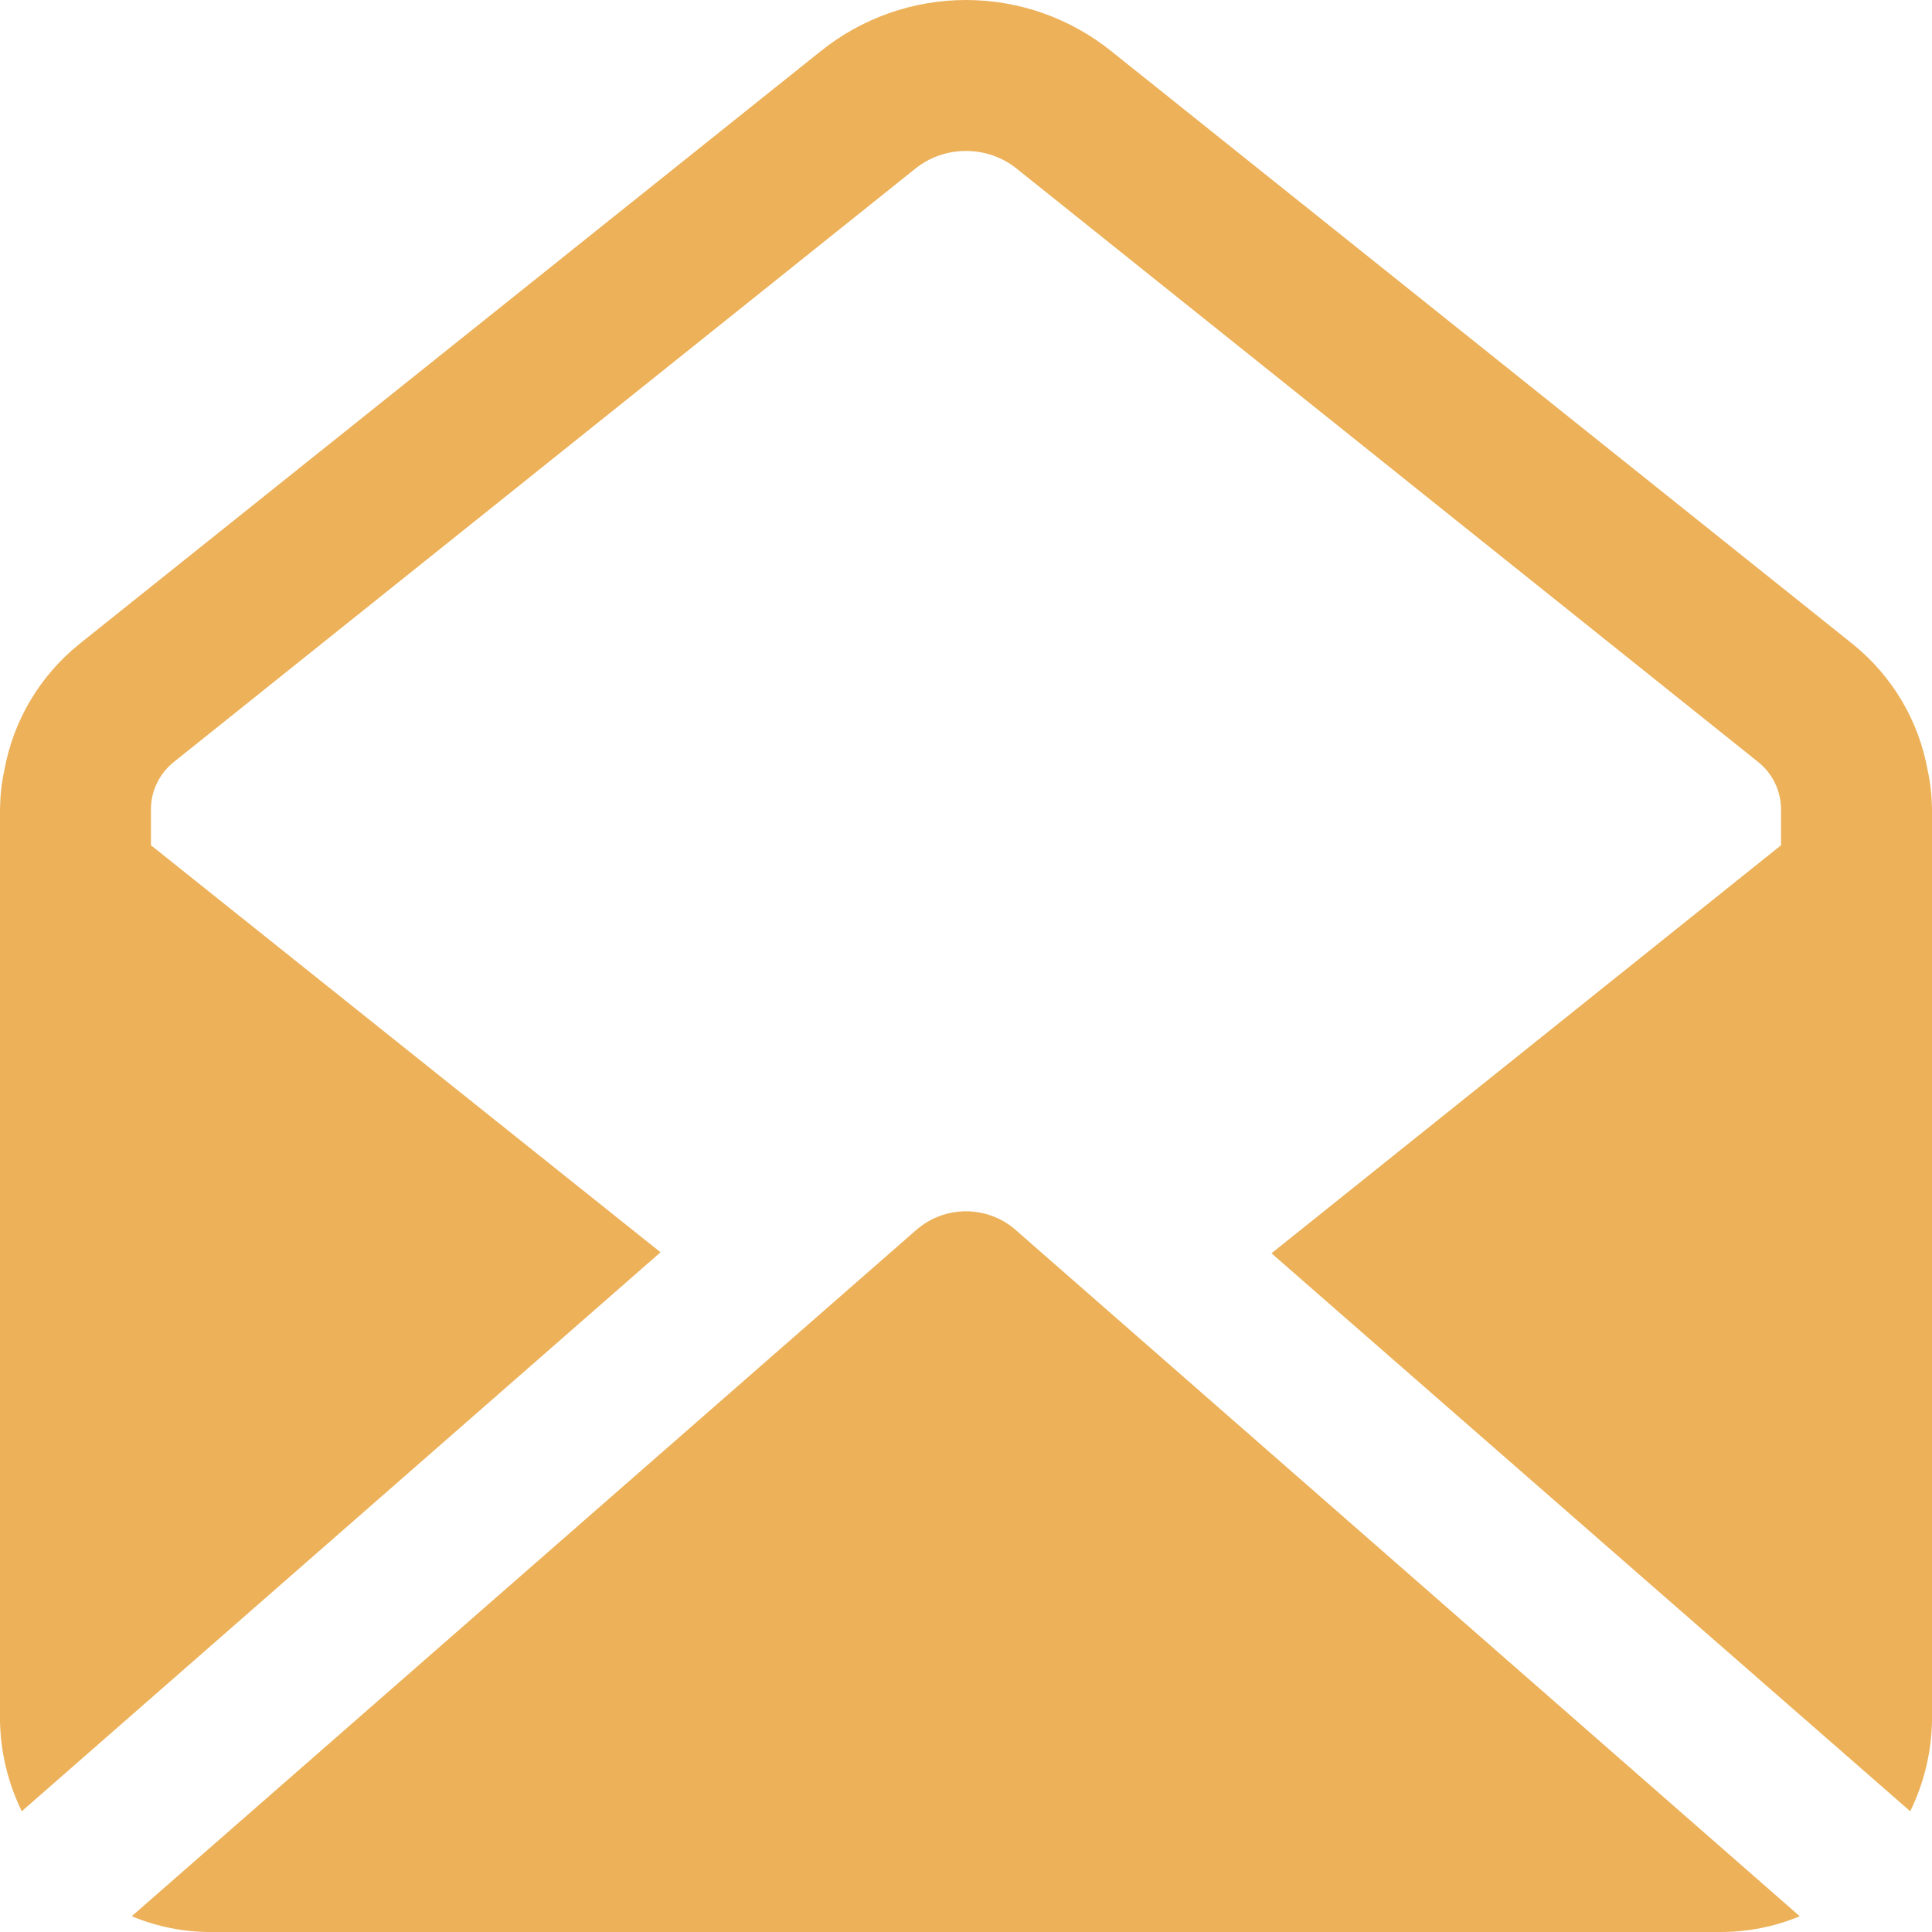 <?xml version="1.0" encoding="UTF-8" standalone="no"?><svg xmlns="http://www.w3.org/2000/svg" xmlns:xlink="http://www.w3.org/1999/xlink" fill="#000000" height="44" preserveAspectRatio="xMidYMid meet" version="1" viewBox="0.0 0.0 44.0 44.0" width="44" zoomAndPan="magnify"><g fill="#ecb159" id="change1_1"><path d="M 20.871 28.008 L 3 43.641 C 3.574 43.879 4.191 44.004 4.812 44 L 39.188 44 C 39.805 44 40.418 43.879 40.988 43.641 L 23.113 27.996 C 22.801 27.727 22.402 27.586 21.992 27.586 C 21.578 27.59 21.184 27.738 20.871 28.008"/><path d="M 42.199 14.672 L 25.312 1.168 C 24.375 0.414 23.207 0 22 0 C 20.793 0 19.625 0.414 18.688 1.168 L 1.801 14.672 C 0.906 15.395 0.301 16.414 0.098 17.547 C 0.035 17.836 0.004 18.129 0 18.426 L 0 39.188 C 0.012 39.902 0.18 40.605 0.496 41.25 L 15.043 28.52 L 3.438 19.25 L 3.438 18.426 C 3.438 18.008 3.633 17.613 3.961 17.352 L 20.832 3.852 C 21.16 3.582 21.574 3.438 22 3.438 C 22.426 3.438 22.84 3.582 23.168 3.852 L 40.039 17.352 C 40.367 17.613 40.559 18.008 40.562 18.426 L 40.562 19.25 L 28.957 28.543 L 43.504 41.25 C 43.82 40.605 43.988 39.902 44 39.188 L 44 18.426 C 43.996 18.129 43.965 17.836 43.902 17.547 C 43.699 16.414 43.094 15.395 42.199 14.672"/></g></svg>